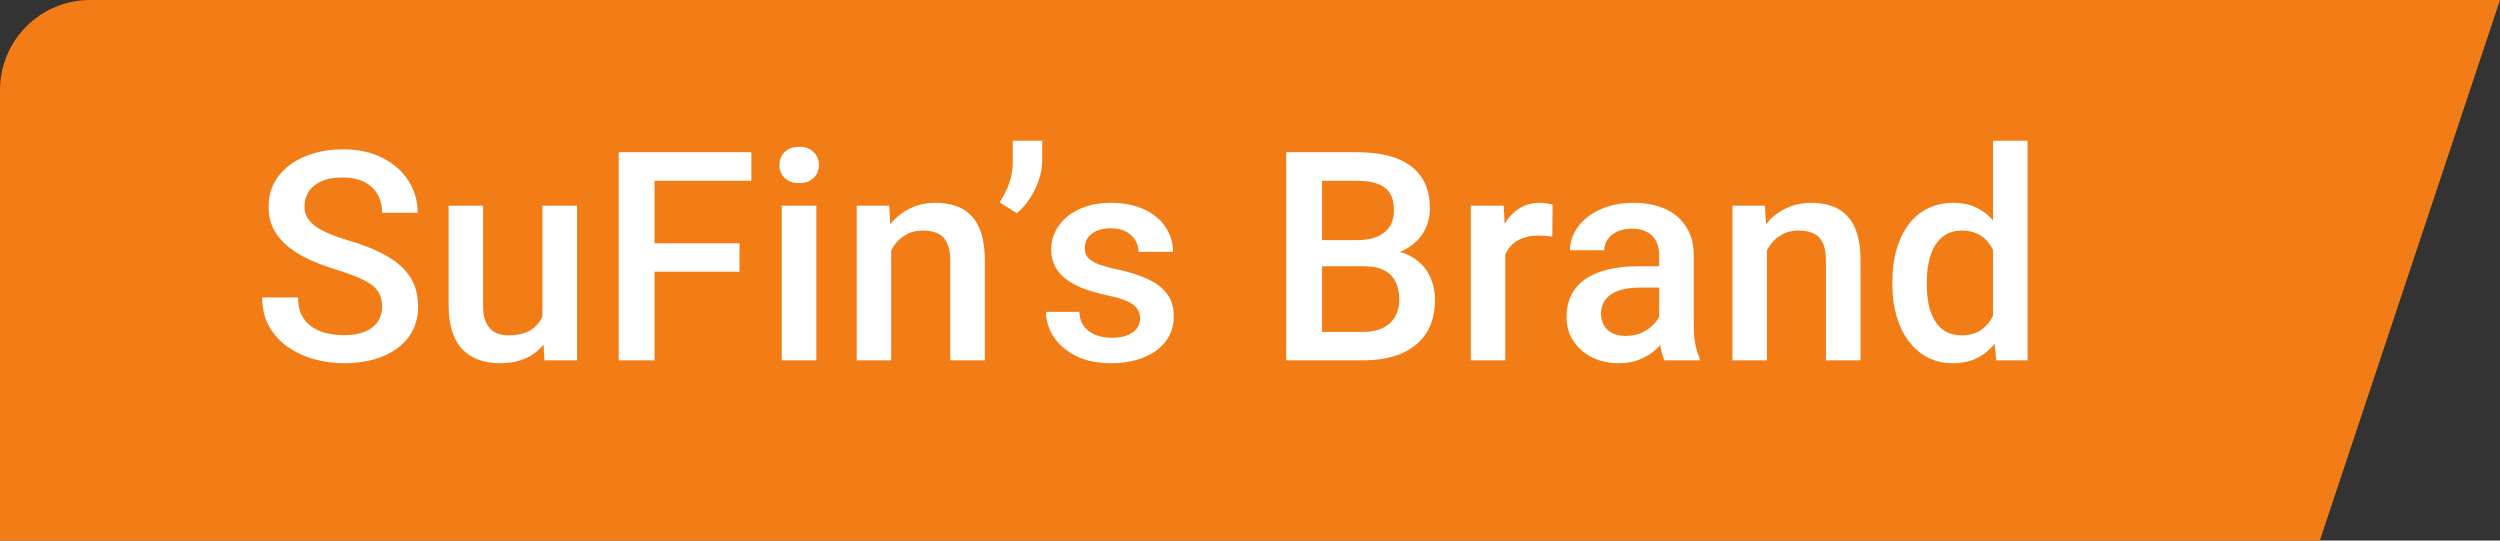 <svg width="111" height="24" viewBox="0 0 111 24" fill="none" xmlns="http://www.w3.org/2000/svg">
<rect x="0" y="0" width="111" height="24" fill="#333333" stroke="none"/>
<path d="M0 4C0 2.939 0.421 1.922 1.172 1.172C1.922 0.421 2.939 0 4 0L111 0L103 24H0V4Z" fill="#F27D17"/>
<path d="M16.965 13.62C16.965 13.429 16.935 13.26 16.876 13.112C16.821 12.964 16.721 12.828 16.577 12.706C16.433 12.583 16.23 12.464 15.968 12.35C15.71 12.232 15.38 12.111 14.978 11.988C14.538 11.853 14.132 11.703 13.759 11.538C13.391 11.368 13.069 11.174 12.794 10.954C12.519 10.729 12.306 10.473 12.153 10.185C12.001 9.894 11.925 9.557 11.925 9.176C11.925 8.8 12.003 8.457 12.159 8.148C12.32 7.839 12.547 7.572 12.839 7.348C13.135 7.12 13.484 6.944 13.886 6.821C14.288 6.694 14.732 6.631 15.219 6.631C15.905 6.631 16.495 6.758 16.99 7.012C17.489 7.266 17.872 7.606 18.139 8.034C18.41 8.461 18.545 8.933 18.545 9.449H16.965C16.965 9.145 16.899 8.876 16.768 8.643C16.641 8.406 16.446 8.22 16.184 8.084C15.926 7.949 15.598 7.881 15.2 7.881C14.823 7.881 14.51 7.938 14.261 8.053C14.011 8.167 13.825 8.321 13.702 8.516C13.579 8.711 13.518 8.931 13.518 9.176C13.518 9.35 13.558 9.508 13.639 9.652C13.719 9.792 13.842 9.923 14.007 10.046C14.172 10.164 14.379 10.277 14.629 10.382C14.878 10.488 15.172 10.59 15.511 10.687C16.023 10.839 16.47 11.009 16.85 11.195C17.231 11.377 17.549 11.584 17.802 11.817C18.056 12.05 18.247 12.314 18.374 12.61C18.501 12.902 18.564 13.235 18.564 13.607C18.564 13.996 18.486 14.348 18.329 14.661C18.173 14.97 17.948 15.234 17.657 15.454C17.369 15.67 17.022 15.837 16.616 15.956C16.213 16.07 15.765 16.127 15.27 16.127C14.825 16.127 14.387 16.068 13.956 15.949C13.528 15.831 13.139 15.651 12.788 15.41C12.437 15.164 12.157 14.86 11.95 14.496C11.743 14.127 11.639 13.698 11.639 13.207H13.232C13.232 13.508 13.283 13.764 13.385 13.975C13.49 14.187 13.636 14.36 13.822 14.496C14.009 14.627 14.225 14.724 14.47 14.788C14.72 14.851 14.986 14.883 15.27 14.883C15.642 14.883 15.953 14.83 16.203 14.724C16.457 14.618 16.647 14.47 16.774 14.28C16.901 14.089 16.965 13.869 16.965 13.62ZM24.083 14.381V9.132H25.619V16H24.172L24.083 14.381ZM24.299 12.953L24.813 12.94C24.813 13.402 24.763 13.827 24.661 14.216C24.559 14.601 24.403 14.938 24.191 15.226C23.98 15.509 23.709 15.731 23.379 15.892C23.049 16.049 22.653 16.127 22.192 16.127C21.858 16.127 21.551 16.078 21.271 15.981C20.992 15.884 20.751 15.733 20.548 15.53C20.349 15.327 20.194 15.063 20.084 14.737C19.974 14.411 19.919 14.022 19.919 13.569V9.132H21.449V13.582C21.449 13.831 21.479 14.041 21.538 14.21C21.597 14.375 21.678 14.508 21.779 14.61C21.881 14.711 21.999 14.783 22.135 14.826C22.27 14.868 22.414 14.889 22.566 14.889C23.002 14.889 23.345 14.805 23.595 14.635C23.849 14.462 24.028 14.229 24.134 13.937C24.244 13.645 24.299 13.317 24.299 12.953ZM29.063 6.758V16H27.47V6.758H29.063ZM32.834 10.801V12.065H28.657V10.801H32.834ZM33.36 6.758V8.027H28.657V6.758H33.36ZM36.245 9.132V16H34.709V9.132H36.245ZM34.608 7.329C34.608 7.096 34.684 6.904 34.836 6.751C34.993 6.595 35.209 6.517 35.483 6.517C35.754 6.517 35.968 6.595 36.125 6.751C36.281 6.904 36.359 7.096 36.359 7.329C36.359 7.558 36.281 7.748 36.125 7.9C35.968 8.053 35.754 8.129 35.483 8.129C35.209 8.129 34.993 8.053 34.836 7.9C34.684 7.748 34.608 7.558 34.608 7.329ZM39.568 10.598V16H38.038V9.132H39.479L39.568 10.598ZM39.295 12.312L38.8 12.306C38.804 11.819 38.872 11.373 39.003 10.966C39.139 10.56 39.325 10.211 39.562 9.919C39.803 9.627 40.091 9.403 40.425 9.246C40.759 9.085 41.132 9.005 41.542 9.005C41.872 9.005 42.171 9.051 42.437 9.145C42.708 9.233 42.939 9.379 43.129 9.583C43.324 9.786 43.472 10.05 43.574 10.376C43.675 10.698 43.726 11.093 43.726 11.563V16H42.19V11.557C42.19 11.227 42.141 10.966 42.044 10.776C41.951 10.581 41.813 10.444 41.631 10.363C41.453 10.279 41.231 10.236 40.965 10.236C40.702 10.236 40.467 10.291 40.26 10.401C40.053 10.511 39.877 10.662 39.733 10.852C39.593 11.043 39.486 11.262 39.409 11.512C39.333 11.762 39.295 12.028 39.295 12.312ZM46.274 6.25V7.145C46.274 7.412 46.226 7.689 46.128 7.977C46.035 8.26 45.904 8.533 45.735 8.795C45.566 9.054 45.371 9.278 45.151 9.468L44.383 8.986C44.556 8.723 44.696 8.446 44.802 8.154C44.912 7.858 44.967 7.526 44.967 7.158V6.25H46.274ZM50.619 14.14C50.619 13.988 50.581 13.85 50.505 13.727C50.429 13.601 50.283 13.486 50.067 13.385C49.855 13.283 49.542 13.19 49.127 13.105C48.764 13.025 48.429 12.93 48.124 12.82C47.824 12.706 47.566 12.568 47.35 12.407C47.134 12.246 46.967 12.056 46.849 11.836C46.73 11.616 46.671 11.362 46.671 11.074C46.671 10.795 46.732 10.53 46.855 10.281C46.978 10.031 47.153 9.811 47.382 9.621C47.61 9.43 47.888 9.28 48.213 9.17C48.544 9.06 48.912 9.005 49.318 9.005C49.893 9.005 50.386 9.102 50.797 9.297C51.212 9.487 51.529 9.748 51.749 10.078C51.969 10.403 52.079 10.772 52.079 11.182H50.549C50.549 11 50.503 10.831 50.41 10.674C50.321 10.514 50.185 10.384 50.003 10.287C49.822 10.185 49.593 10.135 49.318 10.135C49.056 10.135 48.838 10.177 48.664 10.262C48.495 10.342 48.368 10.448 48.283 10.579C48.203 10.71 48.163 10.854 48.163 11.011C48.163 11.125 48.184 11.229 48.226 11.322C48.273 11.411 48.349 11.493 48.455 11.569C48.56 11.641 48.704 11.709 48.886 11.773C49.072 11.836 49.305 11.897 49.584 11.957C50.109 12.067 50.56 12.208 50.937 12.382C51.317 12.551 51.609 12.771 51.812 13.042C52.016 13.309 52.117 13.647 52.117 14.058C52.117 14.362 52.052 14.642 51.92 14.896C51.794 15.145 51.607 15.363 51.362 15.549C51.116 15.731 50.822 15.873 50.48 15.975C50.141 16.076 49.76 16.127 49.337 16.127C48.715 16.127 48.188 16.017 47.756 15.797C47.325 15.573 46.997 15.287 46.773 14.94C46.552 14.589 46.442 14.225 46.442 13.848H47.921C47.938 14.132 48.017 14.358 48.156 14.527C48.3 14.692 48.478 14.813 48.69 14.889C48.905 14.961 49.127 14.997 49.356 14.997C49.631 14.997 49.862 14.961 50.048 14.889C50.234 14.813 50.376 14.711 50.473 14.585C50.571 14.453 50.619 14.305 50.619 14.14ZM60.572 11.823H58.217L58.204 10.662H60.261C60.608 10.662 60.902 10.611 61.143 10.509C61.389 10.403 61.575 10.253 61.702 10.059C61.829 9.86 61.892 9.621 61.892 9.341C61.892 9.032 61.833 8.781 61.715 8.586C61.596 8.391 61.414 8.25 61.169 8.161C60.928 8.072 60.619 8.027 60.242 8.027H58.7V16H57.106V6.758H60.242C60.75 6.758 61.203 6.806 61.6 6.904C62.002 7.001 62.343 7.153 62.622 7.361C62.906 7.564 63.12 7.822 63.263 8.135C63.411 8.448 63.486 8.821 63.486 9.252C63.486 9.633 63.395 9.982 63.213 10.3C63.031 10.613 62.762 10.869 62.407 11.068C62.051 11.267 61.609 11.385 61.08 11.423L60.572 11.823ZM60.502 16H57.716L58.433 14.737H60.502C60.862 14.737 61.162 14.678 61.404 14.559C61.645 14.436 61.825 14.269 61.943 14.058C62.066 13.842 62.127 13.59 62.127 13.302C62.127 13.002 62.074 12.742 61.968 12.521C61.863 12.297 61.696 12.126 61.467 12.007C61.239 11.885 60.94 11.823 60.572 11.823H58.782L58.795 10.662H61.124L61.486 11.1C61.994 11.117 62.411 11.229 62.737 11.436C63.067 11.643 63.312 11.912 63.473 12.242C63.634 12.572 63.714 12.928 63.714 13.309C63.714 13.897 63.585 14.39 63.327 14.788C63.073 15.185 62.707 15.488 62.229 15.695C61.751 15.898 61.175 16 60.502 16ZM66.834 10.44V16H65.304V9.132H66.764L66.834 10.44ZM68.935 9.087L68.922 10.509C68.829 10.492 68.728 10.48 68.618 10.471C68.512 10.463 68.406 10.459 68.3 10.459C68.038 10.459 67.807 10.497 67.608 10.573C67.409 10.645 67.242 10.751 67.107 10.89C66.976 11.026 66.874 11.191 66.802 11.385C66.73 11.58 66.688 11.798 66.675 12.039L66.326 12.065C66.326 11.633 66.368 11.233 66.453 10.865C66.538 10.497 66.665 10.173 66.834 9.894C67.007 9.614 67.223 9.396 67.481 9.24C67.744 9.083 68.046 9.005 68.389 9.005C68.482 9.005 68.582 9.013 68.687 9.03C68.797 9.047 68.88 9.066 68.935 9.087ZM73.667 14.623V11.347C73.667 11.102 73.623 10.89 73.534 10.712C73.445 10.535 73.309 10.397 73.127 10.3C72.95 10.203 72.725 10.154 72.455 10.154C72.205 10.154 71.989 10.196 71.807 10.281C71.625 10.365 71.483 10.48 71.382 10.623C71.28 10.767 71.23 10.93 71.23 11.112H69.706C69.706 10.841 69.772 10.579 69.903 10.325C70.034 10.071 70.224 9.845 70.474 9.646C70.724 9.447 71.022 9.291 71.369 9.176C71.716 9.062 72.105 9.005 72.537 9.005C73.053 9.005 73.51 9.092 73.908 9.265C74.31 9.439 74.626 9.701 74.854 10.052C75.087 10.399 75.203 10.835 75.203 11.36V14.413C75.203 14.726 75.224 15.008 75.267 15.257C75.313 15.503 75.379 15.716 75.463 15.898V16H73.895C73.823 15.835 73.766 15.626 73.724 15.372C73.686 15.113 73.667 14.864 73.667 14.623ZM73.889 11.823L73.902 12.769H72.804C72.52 12.769 72.27 12.796 72.055 12.852C71.839 12.902 71.659 12.979 71.515 13.08C71.371 13.182 71.263 13.304 71.191 13.448C71.119 13.592 71.084 13.755 71.084 13.937C71.084 14.119 71.126 14.286 71.21 14.438C71.295 14.587 71.418 14.703 71.579 14.788C71.744 14.872 71.942 14.915 72.175 14.915C72.488 14.915 72.761 14.851 72.994 14.724C73.231 14.593 73.417 14.434 73.553 14.248C73.688 14.058 73.76 13.878 73.769 13.709L74.264 14.388C74.213 14.561 74.126 14.747 74.003 14.946C73.881 15.145 73.72 15.336 73.521 15.518C73.326 15.695 73.091 15.841 72.816 15.956C72.546 16.07 72.232 16.127 71.877 16.127C71.428 16.127 71.028 16.038 70.677 15.86C70.326 15.678 70.051 15.435 69.852 15.13C69.653 14.822 69.554 14.472 69.554 14.083C69.554 13.719 69.621 13.398 69.757 13.118C69.897 12.835 70.1 12.598 70.366 12.407C70.637 12.217 70.967 12.073 71.356 11.976C71.746 11.874 72.19 11.823 72.689 11.823H73.889ZM78.45 10.598V16H76.92V9.132H78.361L78.45 10.598ZM78.177 12.312L77.682 12.306C77.686 11.819 77.754 11.373 77.885 10.966C78.02 10.56 78.207 10.211 78.444 9.919C78.685 9.627 78.972 9.403 79.307 9.246C79.641 9.085 80.013 9.005 80.424 9.005C80.754 9.005 81.052 9.051 81.319 9.145C81.59 9.233 81.82 9.379 82.011 9.583C82.206 9.786 82.354 10.05 82.455 10.376C82.557 10.698 82.608 11.093 82.608 11.563V16H81.071V11.557C81.071 11.227 81.023 10.966 80.925 10.776C80.832 10.581 80.695 10.444 80.513 10.363C80.335 10.279 80.113 10.236 79.846 10.236C79.584 10.236 79.349 10.291 79.142 10.401C78.934 10.511 78.759 10.662 78.615 10.852C78.475 11.043 78.367 11.262 78.291 11.512C78.215 11.762 78.177 12.028 78.177 12.312ZM88.489 14.578V6.25H90.025V16H88.635L88.489 14.578ZM84.02 12.642V12.509C84.02 11.988 84.081 11.514 84.204 11.087C84.326 10.655 84.504 10.285 84.737 9.976C84.97 9.663 85.253 9.424 85.588 9.259C85.922 9.09 86.299 9.005 86.718 9.005C87.132 9.005 87.496 9.085 87.809 9.246C88.122 9.407 88.389 9.638 88.609 9.938C88.829 10.234 89.005 10.59 89.136 11.004C89.267 11.415 89.36 11.872 89.415 12.376V12.801C89.36 13.292 89.267 13.74 89.136 14.146C89.005 14.553 88.829 14.904 88.609 15.2C88.389 15.496 88.12 15.725 87.803 15.886C87.49 16.047 87.124 16.127 86.705 16.127C86.29 16.127 85.916 16.04 85.581 15.867C85.251 15.693 84.97 15.45 84.737 15.137C84.504 14.824 84.326 14.455 84.204 14.032C84.081 13.605 84.02 13.141 84.02 12.642ZM85.549 12.509V12.642C85.549 12.955 85.577 13.247 85.632 13.518C85.691 13.789 85.782 14.028 85.905 14.235C86.028 14.438 86.186 14.599 86.381 14.718C86.58 14.832 86.817 14.889 87.092 14.889C87.439 14.889 87.725 14.813 87.949 14.661C88.173 14.508 88.349 14.303 88.476 14.045C88.607 13.783 88.696 13.491 88.742 13.169V12.02C88.717 11.77 88.664 11.538 88.584 11.322C88.507 11.106 88.404 10.918 88.273 10.757C88.141 10.592 87.979 10.465 87.784 10.376C87.594 10.283 87.367 10.236 87.105 10.236C86.825 10.236 86.588 10.296 86.394 10.414C86.199 10.533 86.038 10.695 85.911 10.903C85.789 11.11 85.698 11.351 85.638 11.627C85.579 11.902 85.549 12.196 85.549 12.509Z" fill="white"/>
</svg>
